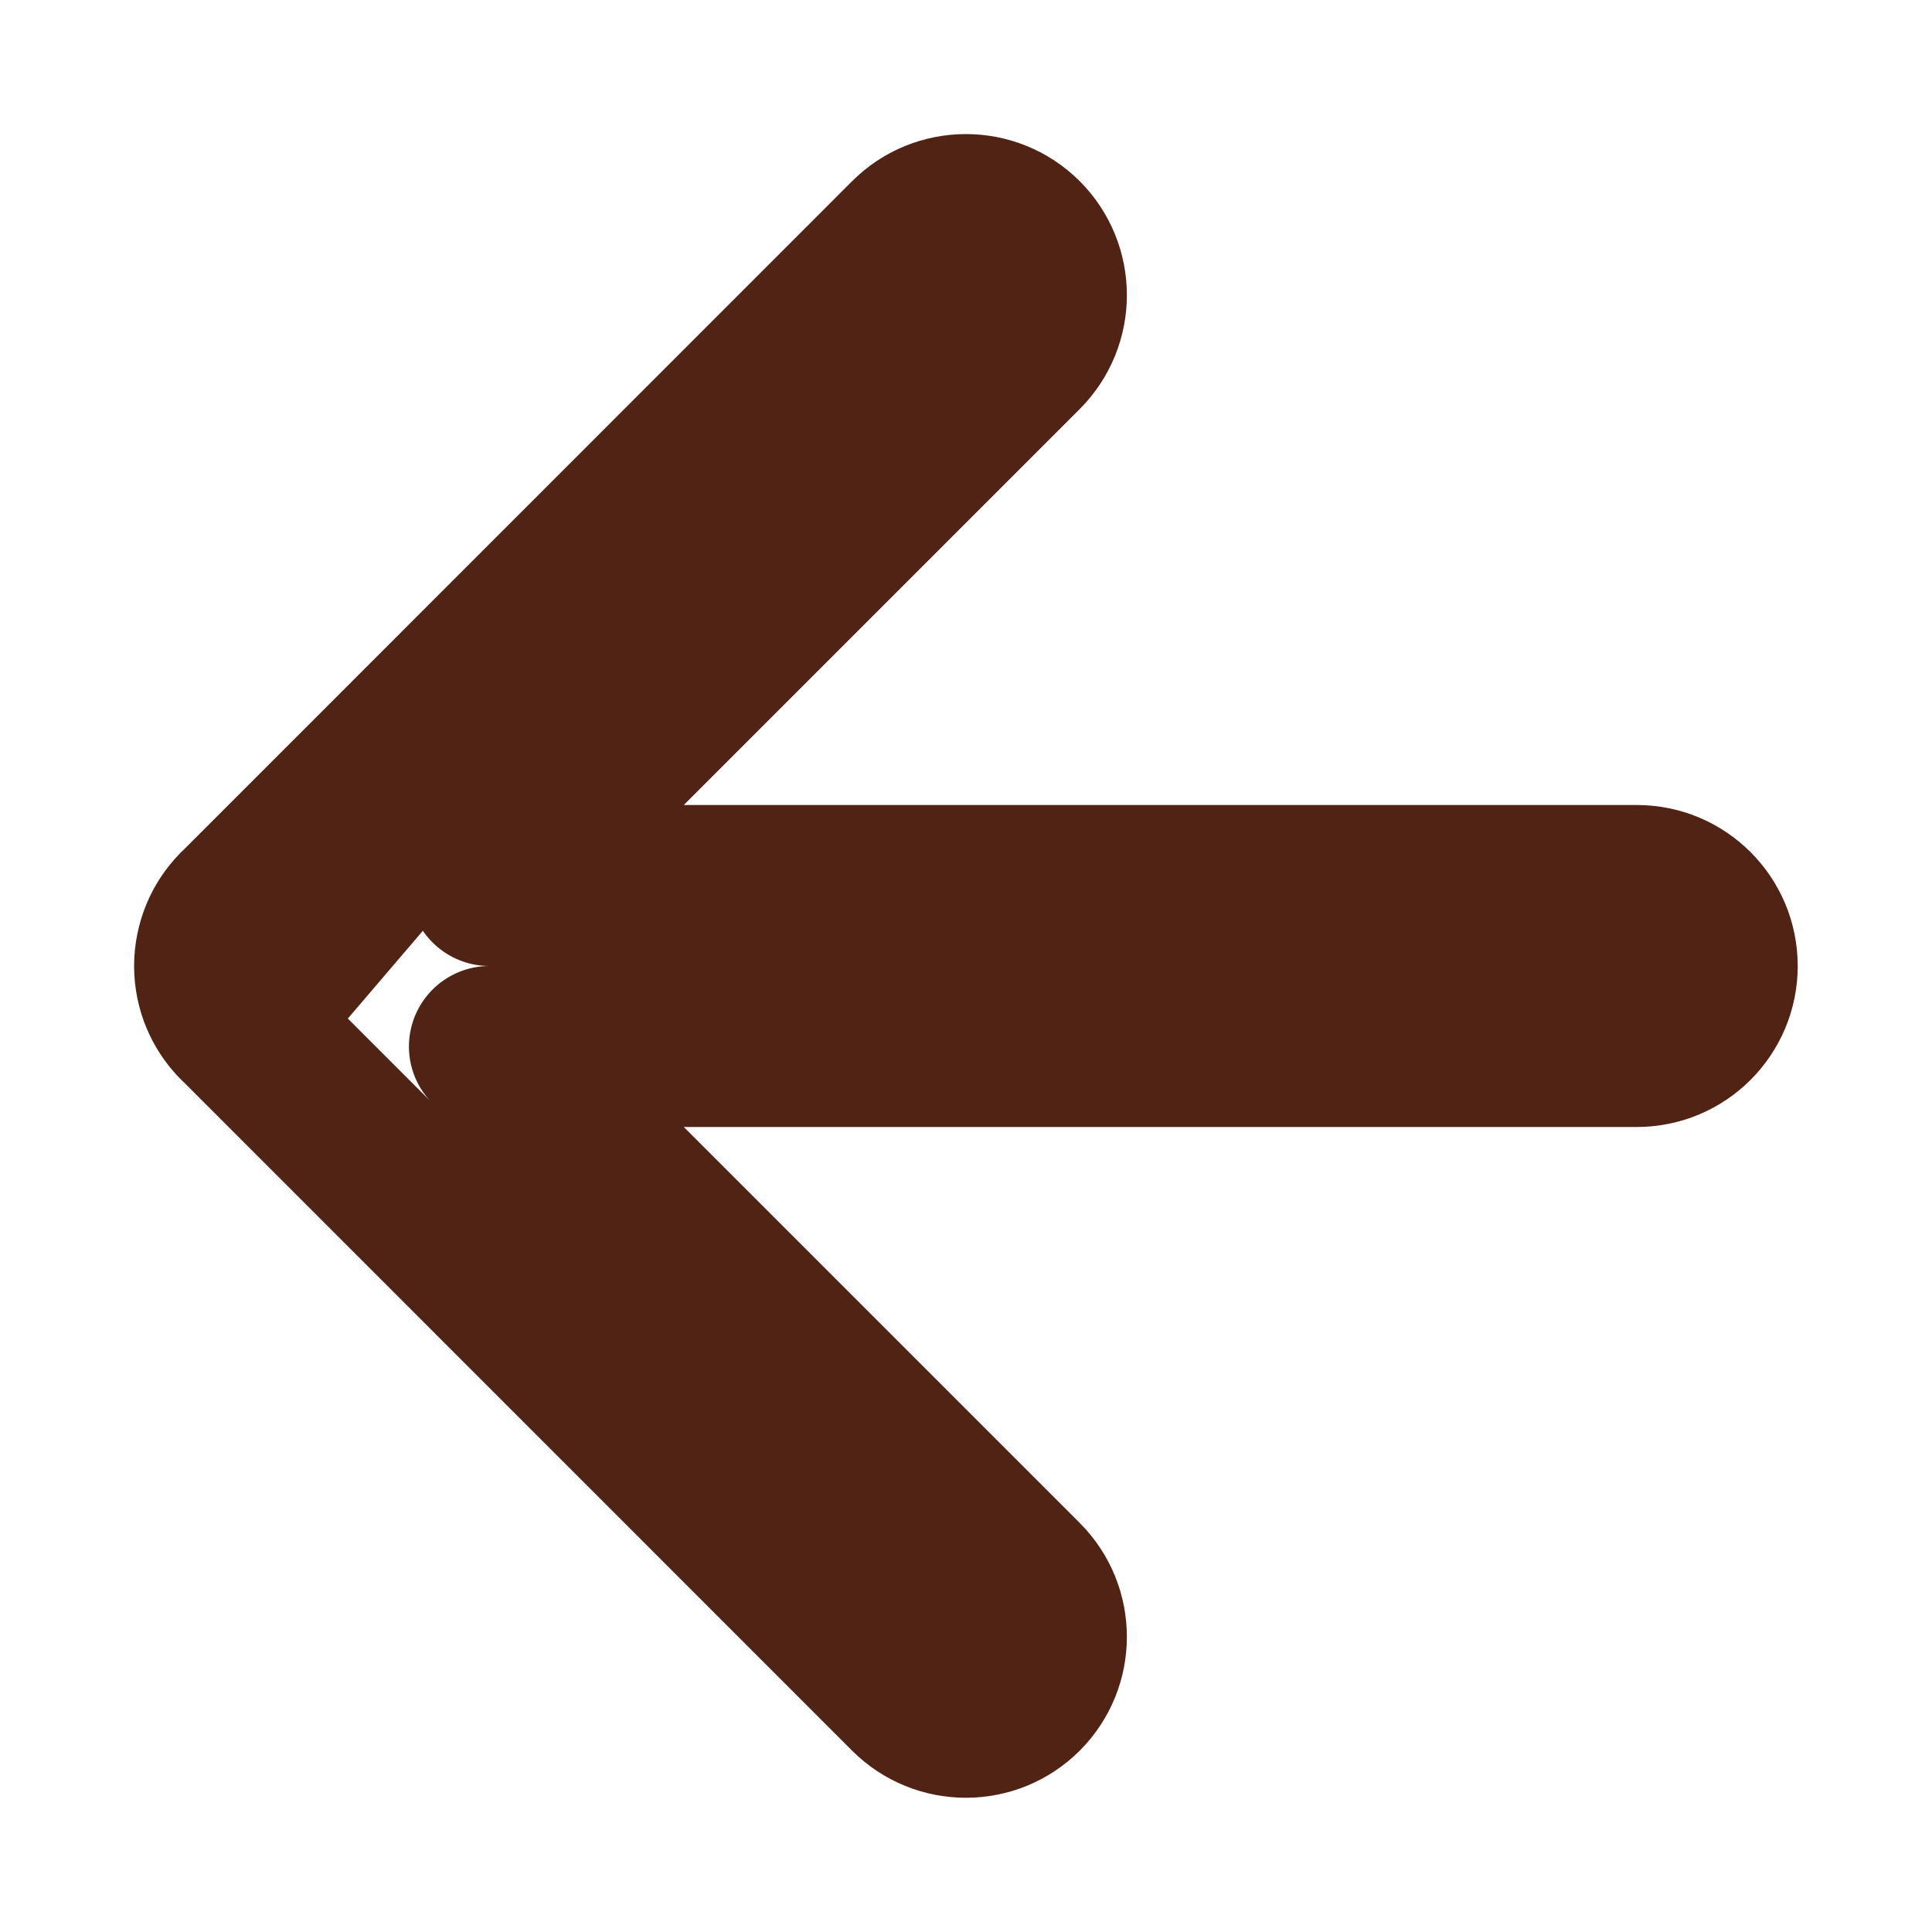 <svg width="12" height="12" viewBox="0 0 12 12" fill="none" xmlns="http://www.w3.org/2000/svg">
<path d="M5.646 1.479C5.841 1.284 6.158 1.284 6.353 1.479C6.548 1.675 6.548 1.991 6.353 2.187L3.04 5.5H10.166C10.443 5.5 10.666 5.724 10.666 6C10.666 6.276 10.443 6.5 10.166 6.5H3.04L6.353 9.813C6.548 10.008 6.548 10.325 6.353 10.52C6.158 10.715 5.841 10.715 5.646 10.52L1.48 6.353L5.646 1.479ZM5.646 1.479L1.48 5.646M5.646 1.479L1.48 5.646M1.48 5.646C1.48 5.646 1.48 5.646 1.479 5.646C1.479 5.647 1.478 5.648 1.477 5.648C1.43 5.696 1.395 5.75 1.371 5.808C1.347 5.867 1.333 5.932 1.333 6C1.333 6.137 1.388 6.261 1.477 6.351L1.48 5.646Z" stroke="#502314" stroke-linecap="round" stroke-linejoin="round"/>
</svg>
